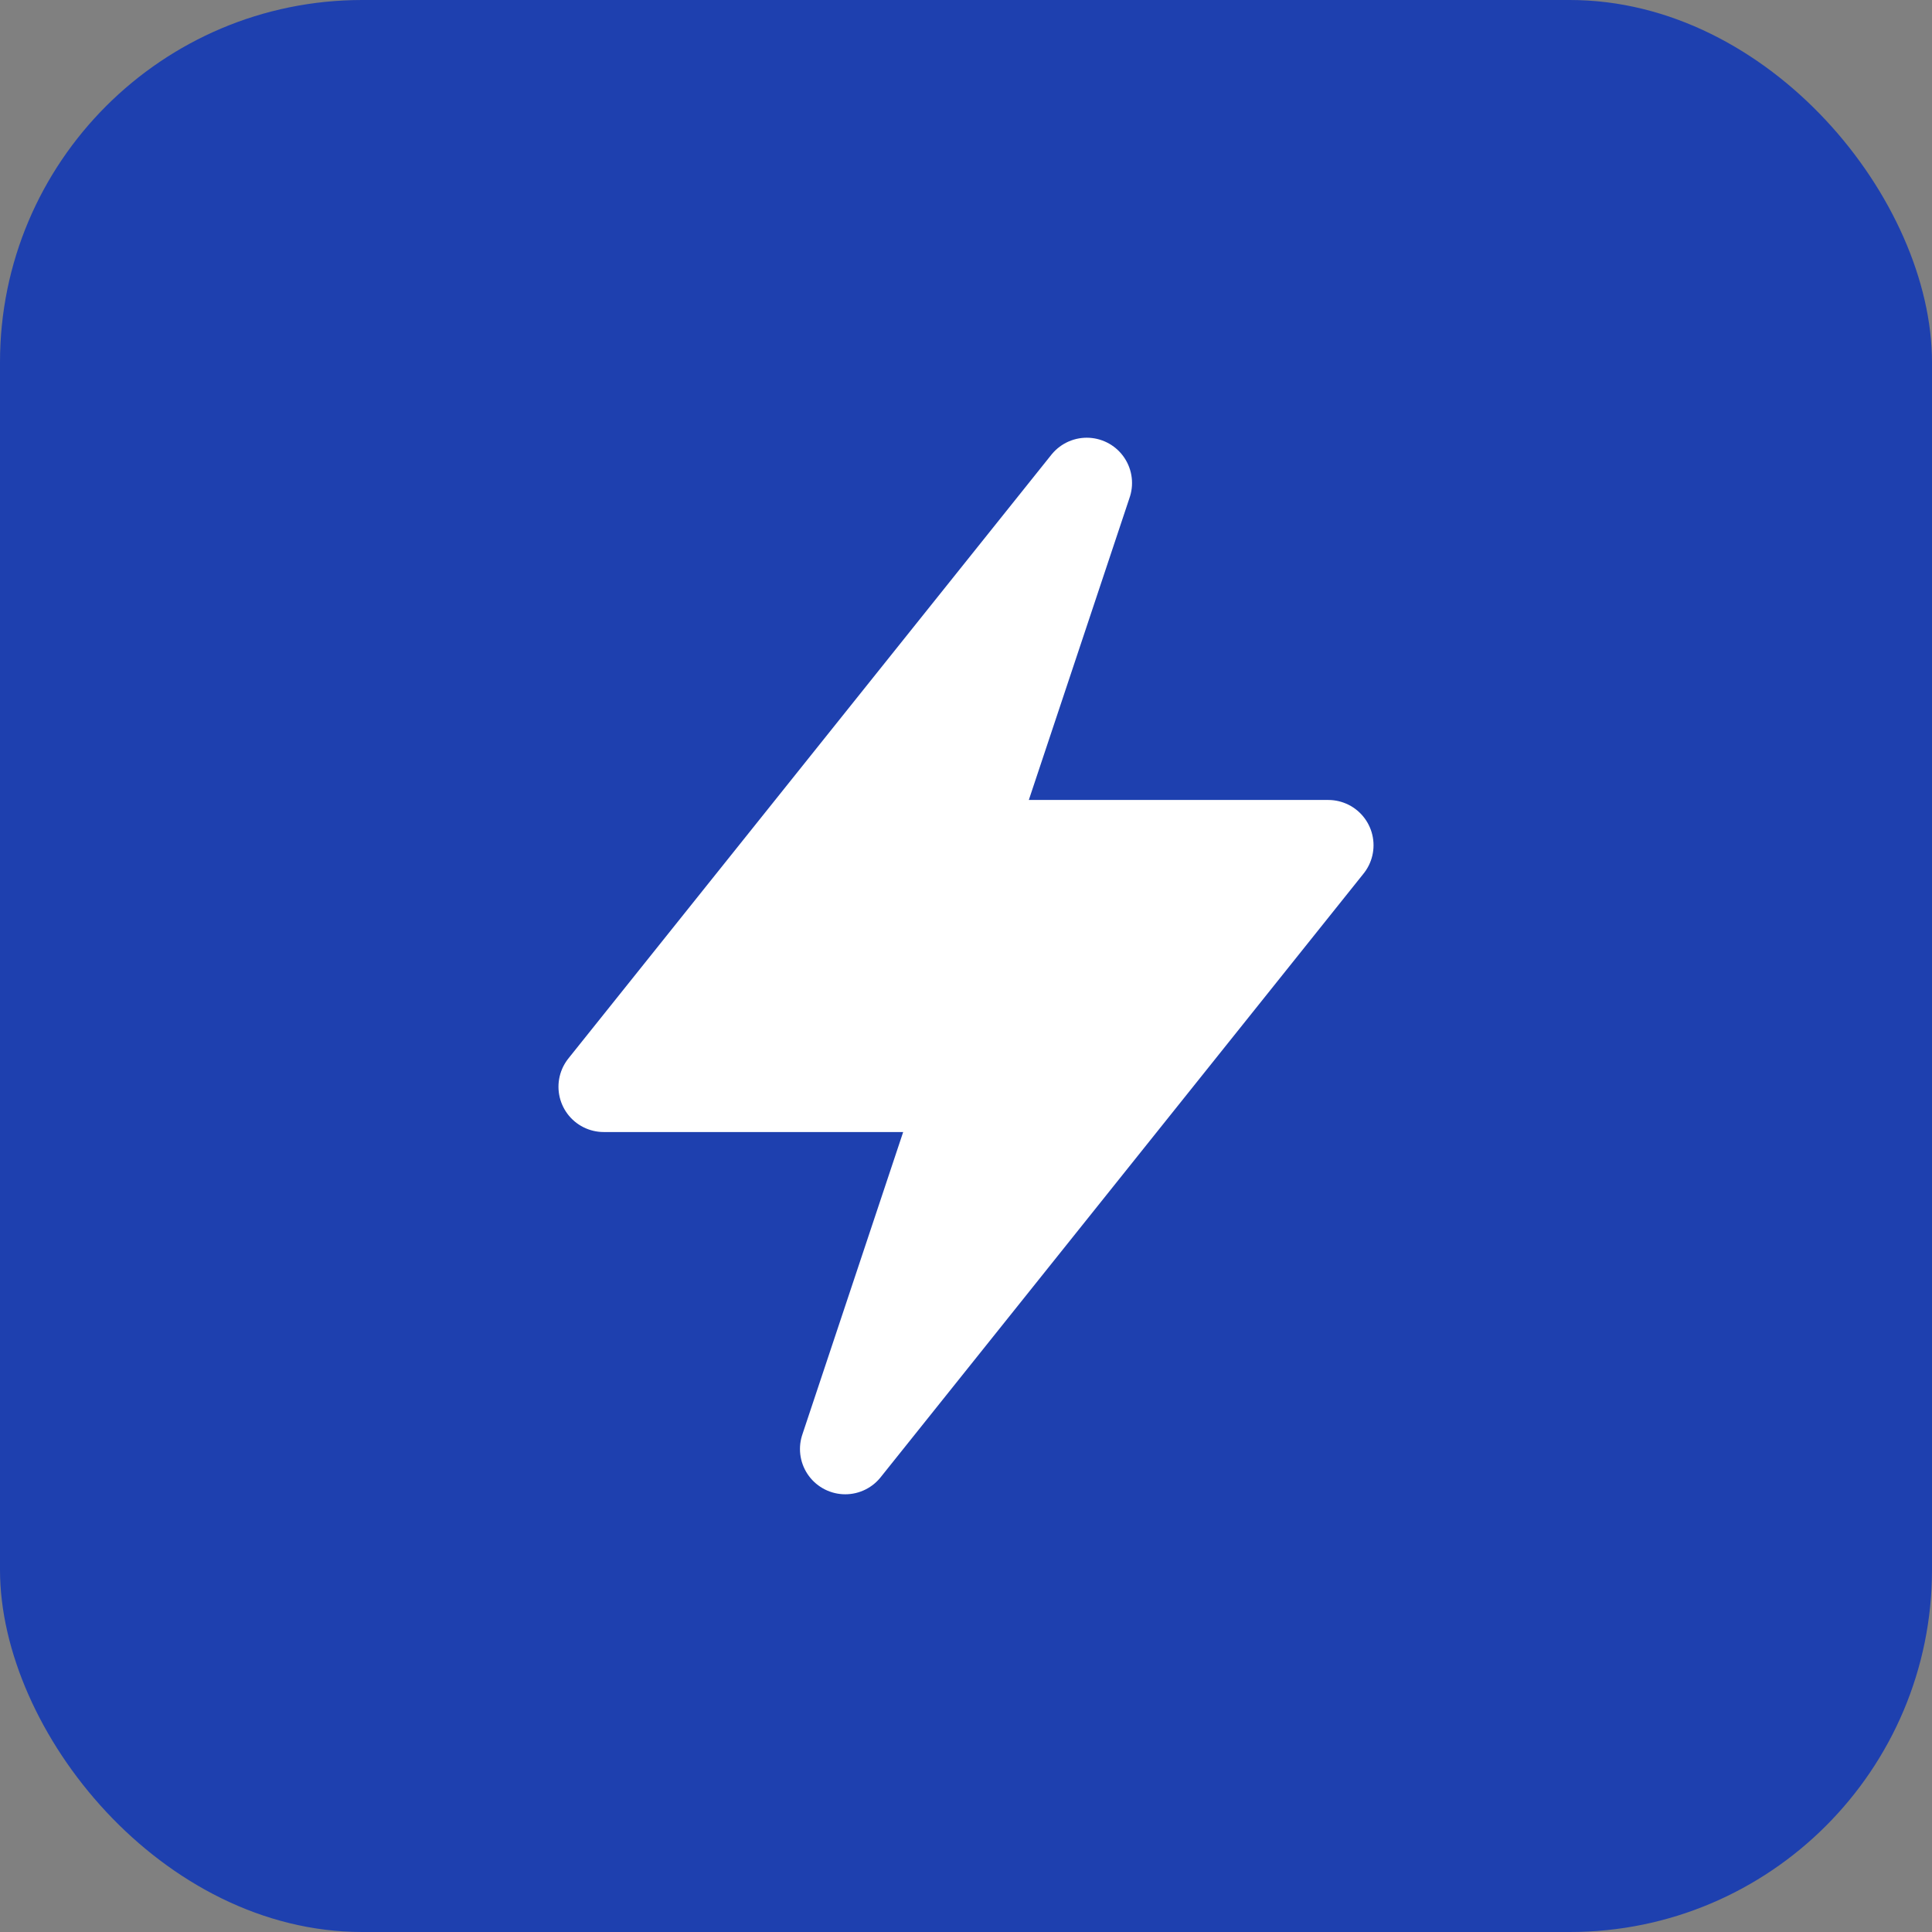 <svg width="32" height="32" viewBox="0 0 32 32" fill="none" xmlns="http://www.w3.org/2000/svg">
  <rect x="0" y="0" width="32" height="32" fill="#808080" stroke="none"/>
  <rect width="32" height="32" rx="6" fill="#1e40af"/>
  <path d="M18 8L10 18H16L14 24L22 14H16L18 8Z" fill="white" stroke="white" stroke-width="1.5" stroke-linecap="round" stroke-linejoin="round"/>
</svg>
